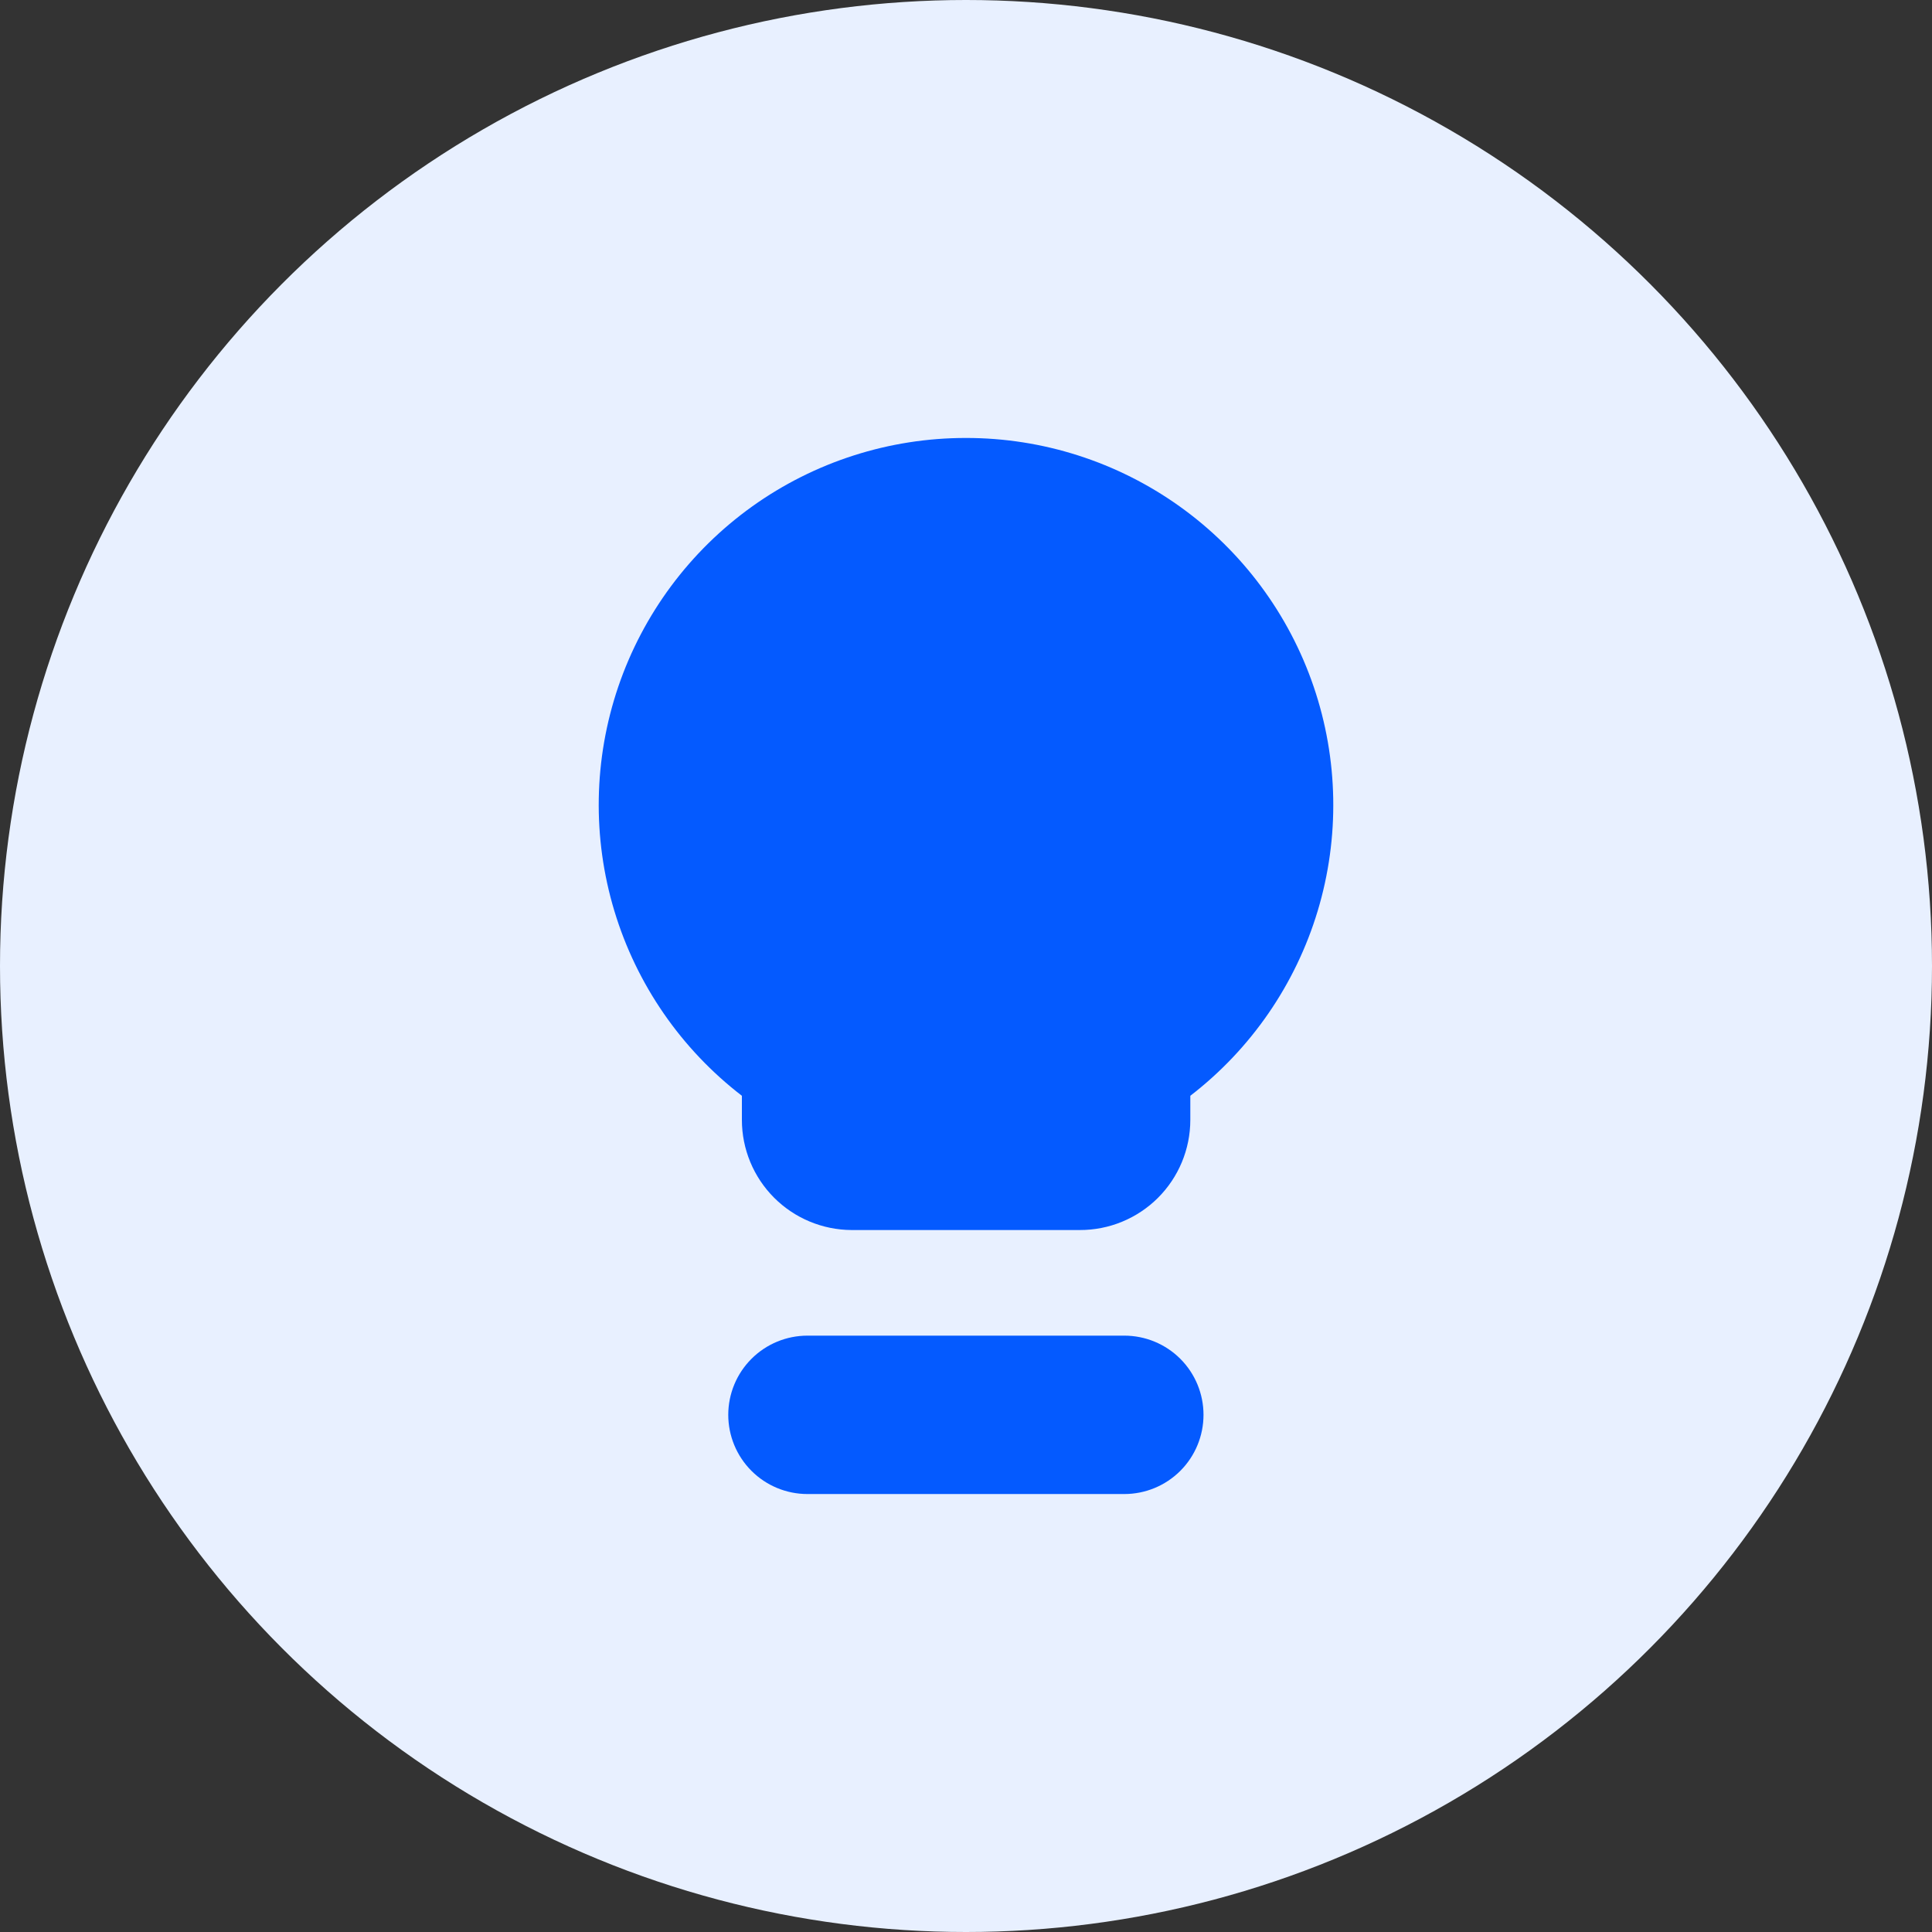 <svg width="74" height="74" viewBox="0 0 74 74" fill="none" xmlns="http://www.w3.org/2000/svg">
<rect x="0" y="0" width="74" height="74" fill="#333333" stroke="none"/>
<circle cx="37" cy="37" r="37" fill="#E8F0FF"/>
<path d="M43.063 51.158H30.928C30.123 51.158 29.352 51.477 28.783 52.046C28.214 52.615 27.894 53.387 27.894 54.191C27.894 54.996 28.214 55.768 28.783 56.337C29.352 56.906 30.123 57.225 30.928 57.225H43.063C43.868 57.225 44.64 56.906 45.209 56.337C45.778 55.768 46.097 54.996 46.097 54.191C46.097 53.387 45.778 52.615 45.209 52.046C44.64 51.477 43.868 51.158 43.063 51.158Z" fill="#045AFF"/>
<path d="M36.996 16.775C34.06 16.773 31.197 17.691 28.809 19.399C26.422 21.108 24.629 23.521 23.682 26.3C22.736 29.08 22.684 32.086 23.533 34.896C24.382 37.707 26.09 40.181 28.416 41.971V42.898C28.417 44.013 28.86 45.082 29.646 45.871C30.433 46.661 31.5 47.107 32.615 47.113H41.361C41.915 47.114 42.465 47.007 42.978 46.795C43.491 46.584 43.957 46.274 44.35 45.883C44.743 45.491 45.055 45.026 45.268 44.514C45.481 44.002 45.591 43.453 45.592 42.898V41.971C47.917 40.179 49.623 37.703 50.47 34.892C51.317 32.081 51.263 29.075 50.315 26.296C49.367 23.517 47.573 21.104 45.184 19.397C42.795 17.689 39.932 16.772 36.996 16.775V16.775Z" fill="#045AFF"/>
</svg>
